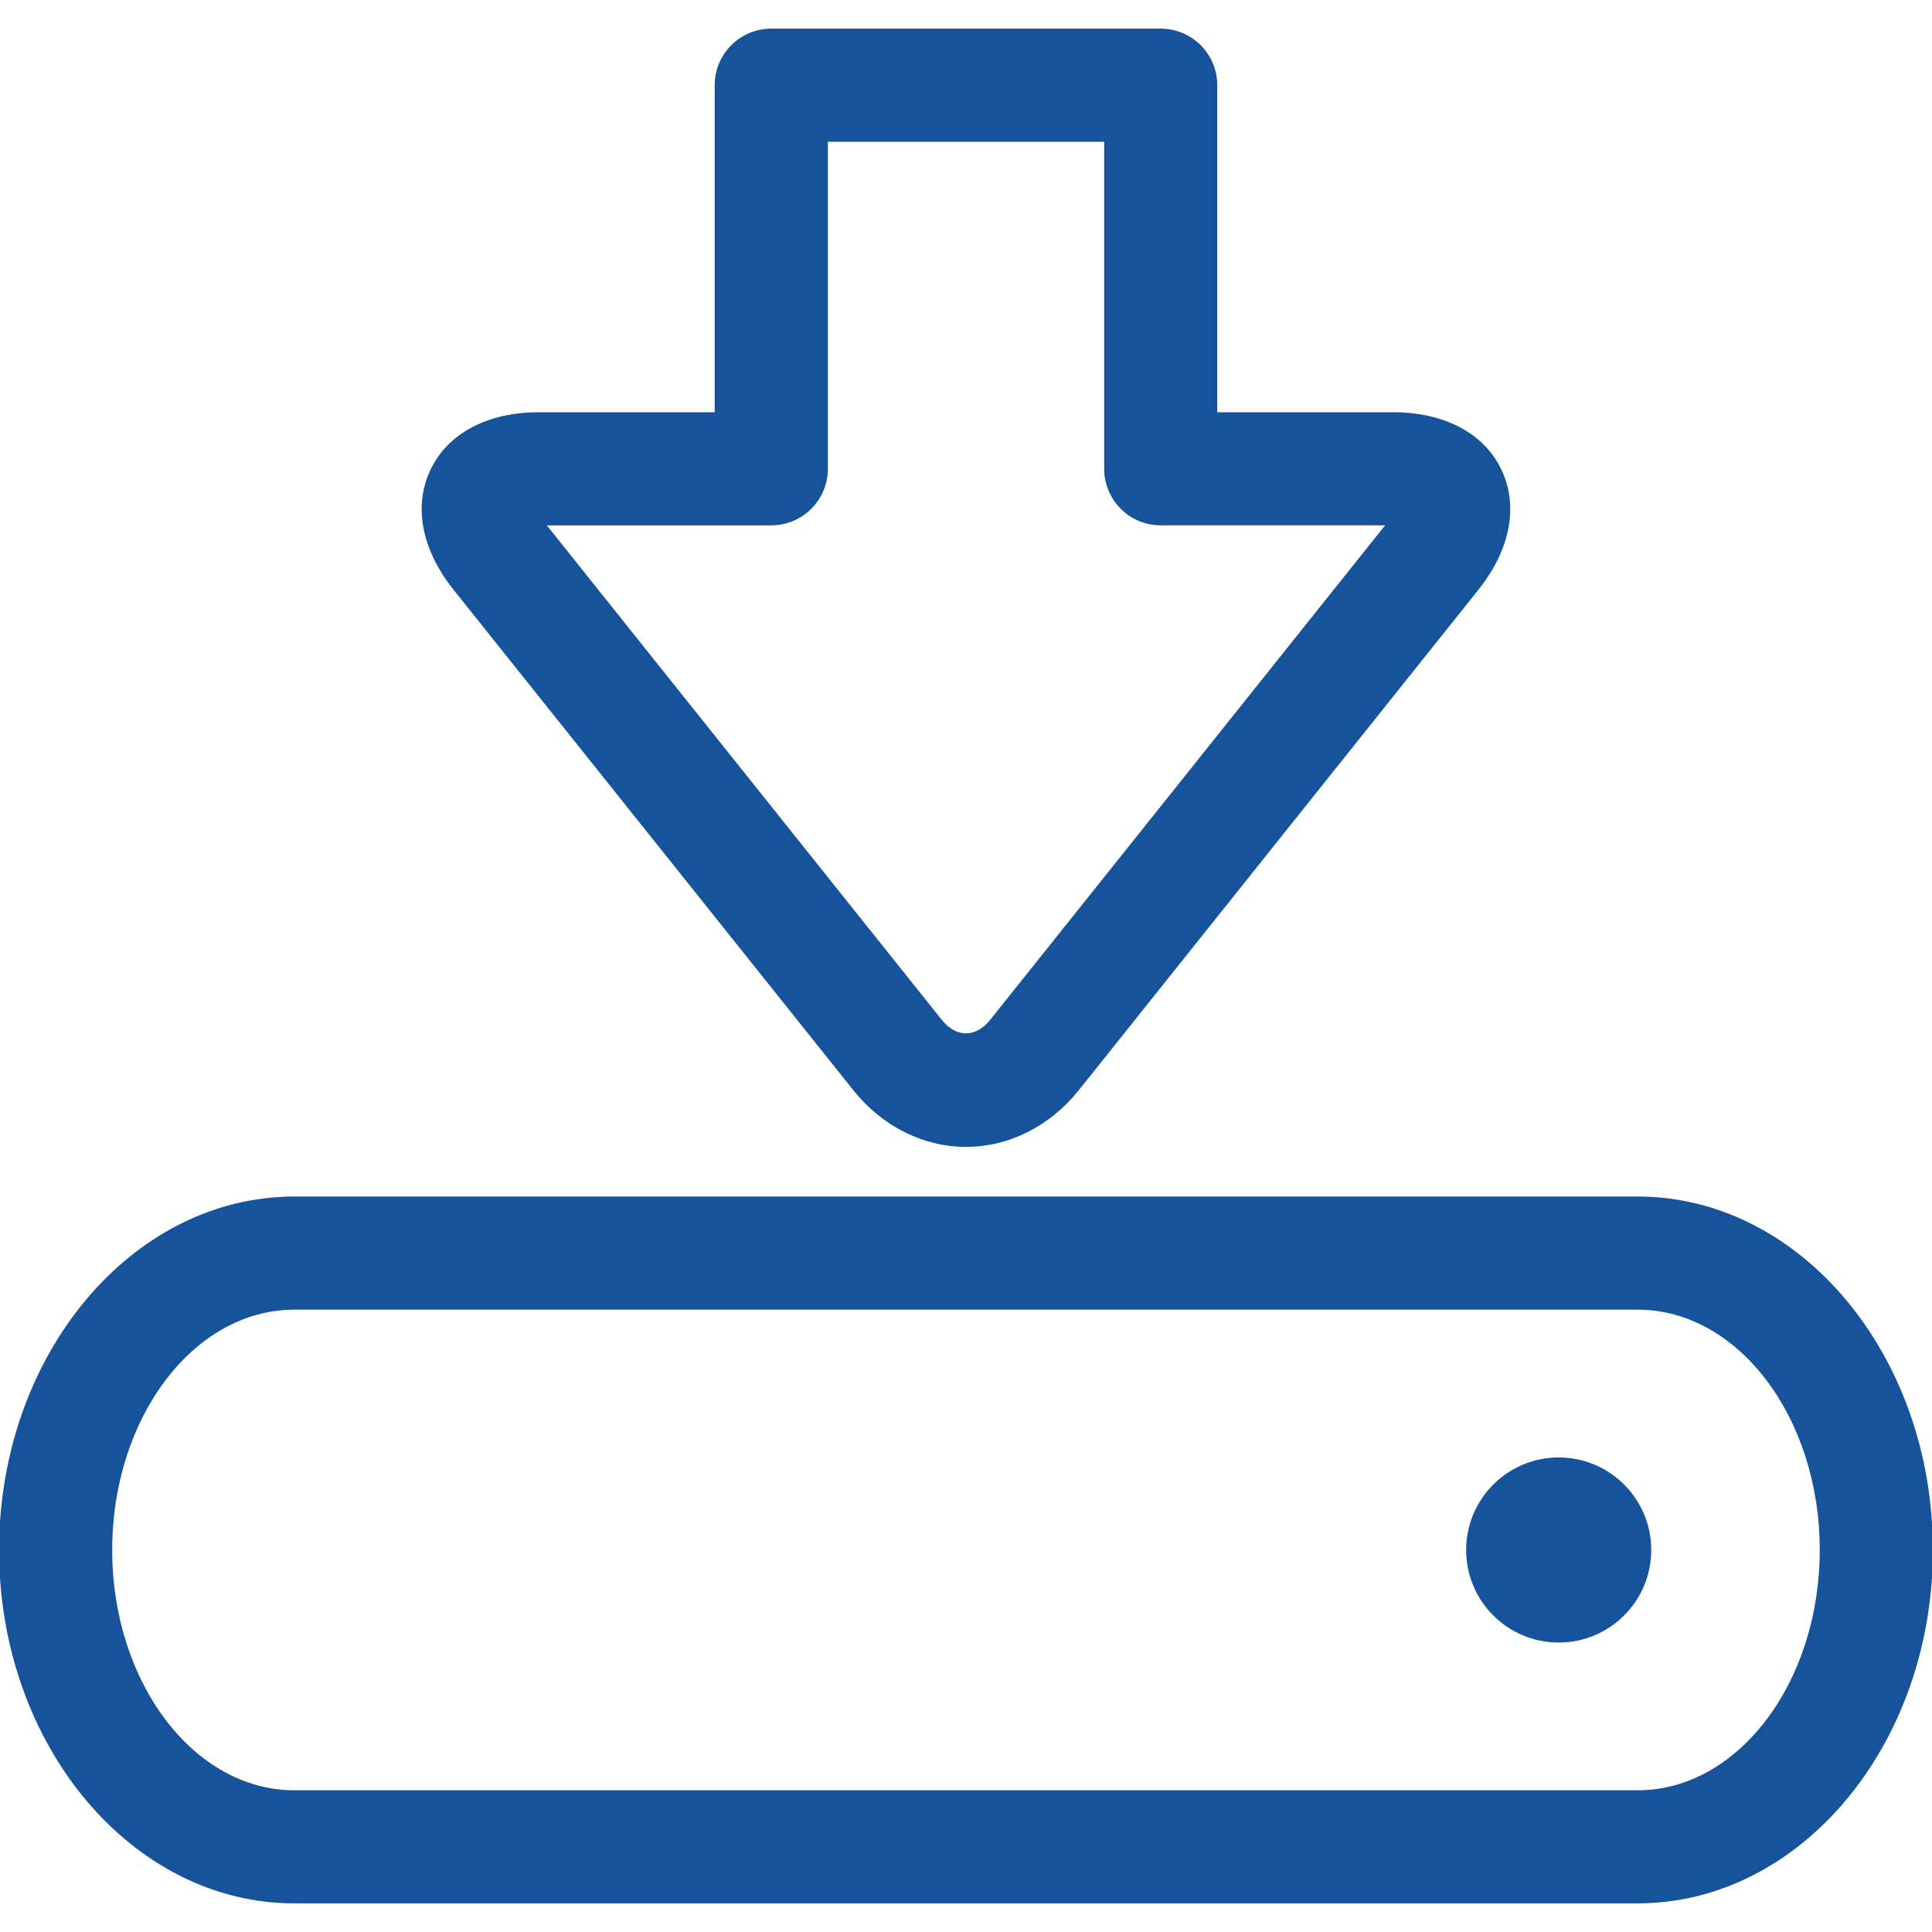 <?xml version="1.0" encoding="utf-8"?>
<!-- Generator: Adobe Illustrator 15.1.0, SVG Export Plug-In  -->
<!DOCTYPE svg PUBLIC "-//W3C//DTD SVG 1.1//EN" "http://www.w3.org/Graphics/SVG/1.1/DTD/svg11.dtd">
<svg version="1.1"
	 xmlns="http://www.w3.org/2000/svg" xmlns:xlink="http://www.w3.org/1999/xlink" xmlns:a="http://ns.adobe.com/AdobeSVGViewerExtensions/3.0/"
	 x="0px" y="0px" width="40px" height="40px" viewBox="0.019 -0.593 40 40" enable-background="new 0.019 -0.593 40 40"
	 xml:space="preserve">
<defs>
</defs>
<path fill="#17539A" d="M17.688,21.981c0.595,0.744,1.444,1.171,2.332,1.171c0.887,0,1.736-0.427,2.332-1.171l8.275-10.363
	c0.663-0.83,0.837-1.738,0.475-2.491s-1.18-1.185-2.243-1.185h-3.638V1.171C25.221,0.524,24.696,0,24.05,0h-8.063
	c-0.646,0-1.171,0.524-1.171,1.171v6.771h-3.638c-1.063,0-1.881,0.432-2.243,1.184C8.573,9.88,8.746,10.787,9.41,11.618
	L17.688,21.981z M15.987,10.284c0.647,0,1.172-0.524,1.172-1.171V2.342h5.721v6.771c0,0.646,0.523,1.171,1.17,1.171h4.646
	L20.521,20.52c-0.3,0.375-0.704,0.376-1.005,0l-8.175-10.235H15.987z"/>
<path fill="#17539A" d="M33.924,24.18H6.113C2.742,24.18,0,27.463,0,31.498c0,4.034,2.742,7.316,6.113,7.316h27.811
	c3.37,0,6.113-3.282,6.113-7.316C40.037,27.463,37.294,24.18,33.924,24.18z M33.924,36.473H6.113c-2.079,0-3.771-2.231-3.771-4.975
	c0-2.744,1.691-4.976,3.771-4.976h27.811c2.079,0,3.771,2.231,3.771,4.976C37.694,34.241,36.003,36.473,33.924,36.473z"/>
<circle fill="#17539A" cx="32.29" cy="31.498" r="1.916"/>
</svg>
